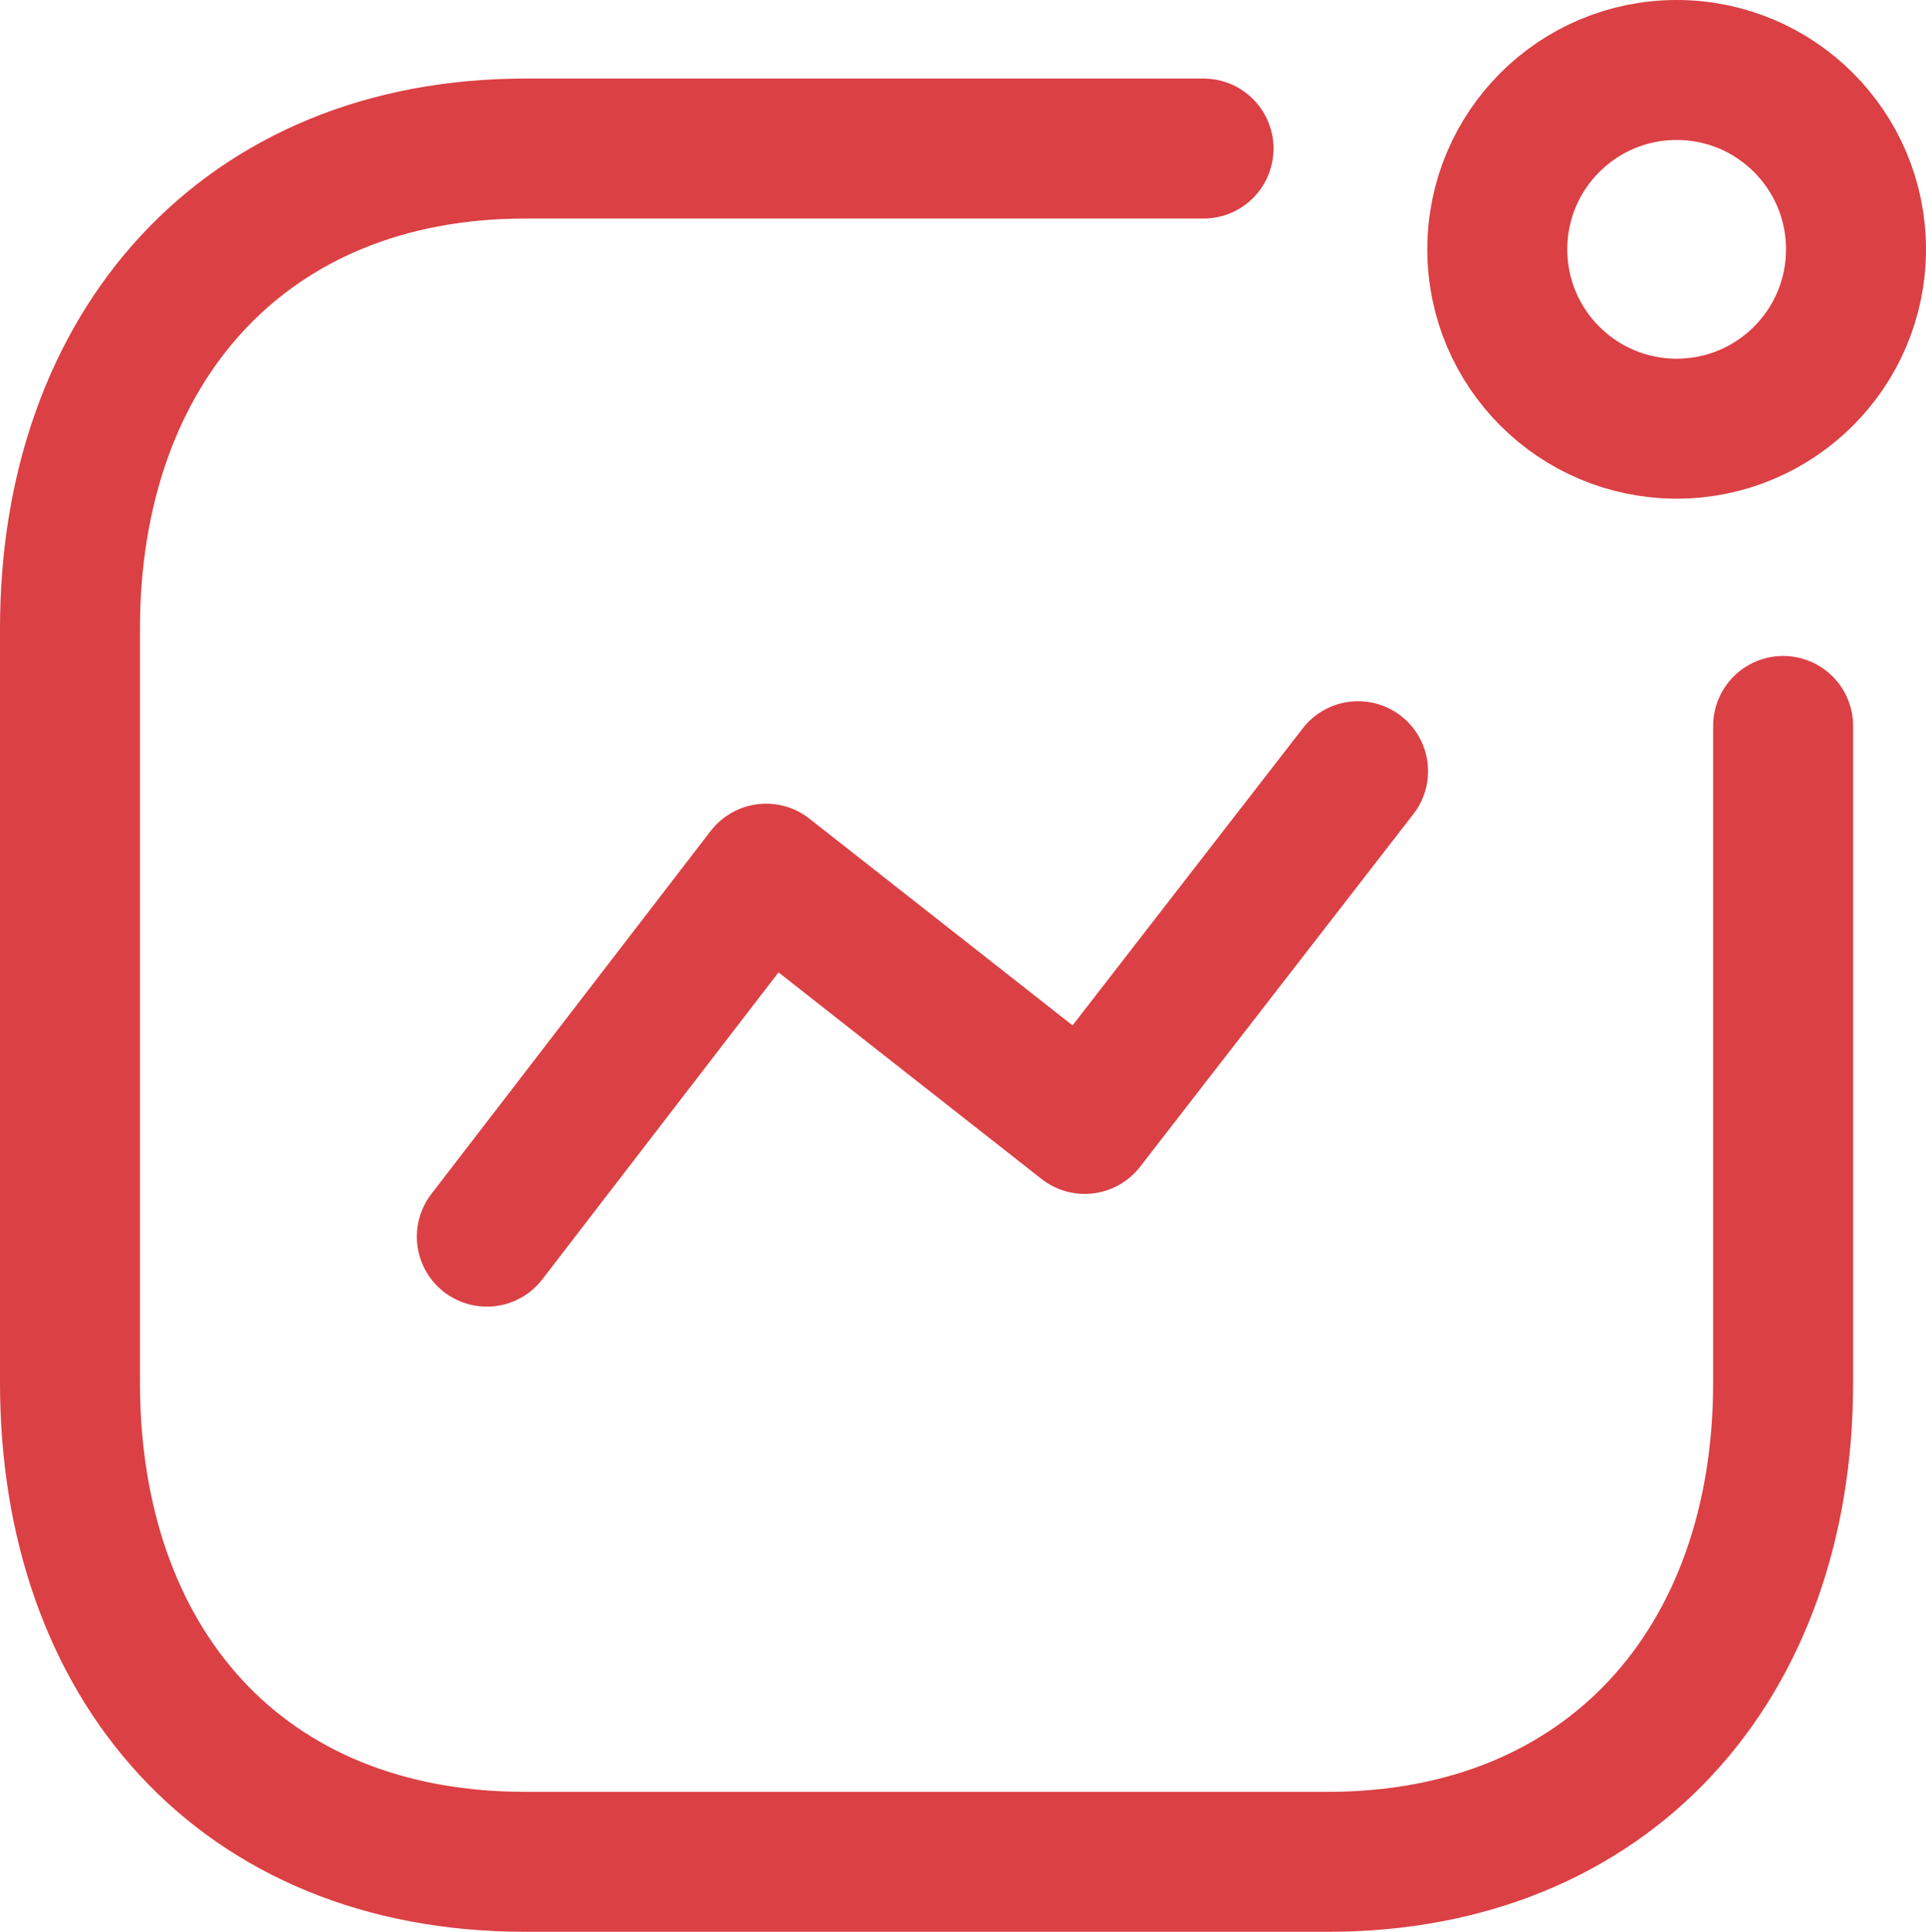 <svg xmlns="http://www.w3.org/2000/svg" width="20.639" height="20.704" viewBox="0 0 20.639 20.704">
  <g id="perfomance" transform="translate(-2.028 -1.528)">
    <path id="Path_1305" data-name="Path 1305" d="M7.245,14.781l2.993-3.89,3.414,2.682,2.929-3.78" fill="none" stroke="#db4044" stroke-linecap="round" stroke-linejoin="round" stroke-width="1.5"/>
    <circle id="Ellipse_109" data-name="Ellipse 109" cx="1.922" cy="1.922" r="1.922" transform="translate(18.073 2.278)" fill="none" stroke="#db4044" stroke-linecap="round" stroke-linejoin="round" stroke-width="1.5"/>
    <path id="Path_1306" data-name="Path 1306" d="M14.925,3.12H7.657c-3.011,0-4.879,2.133-4.879,5.144v8.082c0,3.011,1.831,5.135,4.879,5.135h8.6c3.011,0,4.879-2.124,4.879-5.135V9.308" fill="none" stroke="#db4044" stroke-linecap="round" stroke-linejoin="round" stroke-width="1.5"/>
  </g>
</svg>
